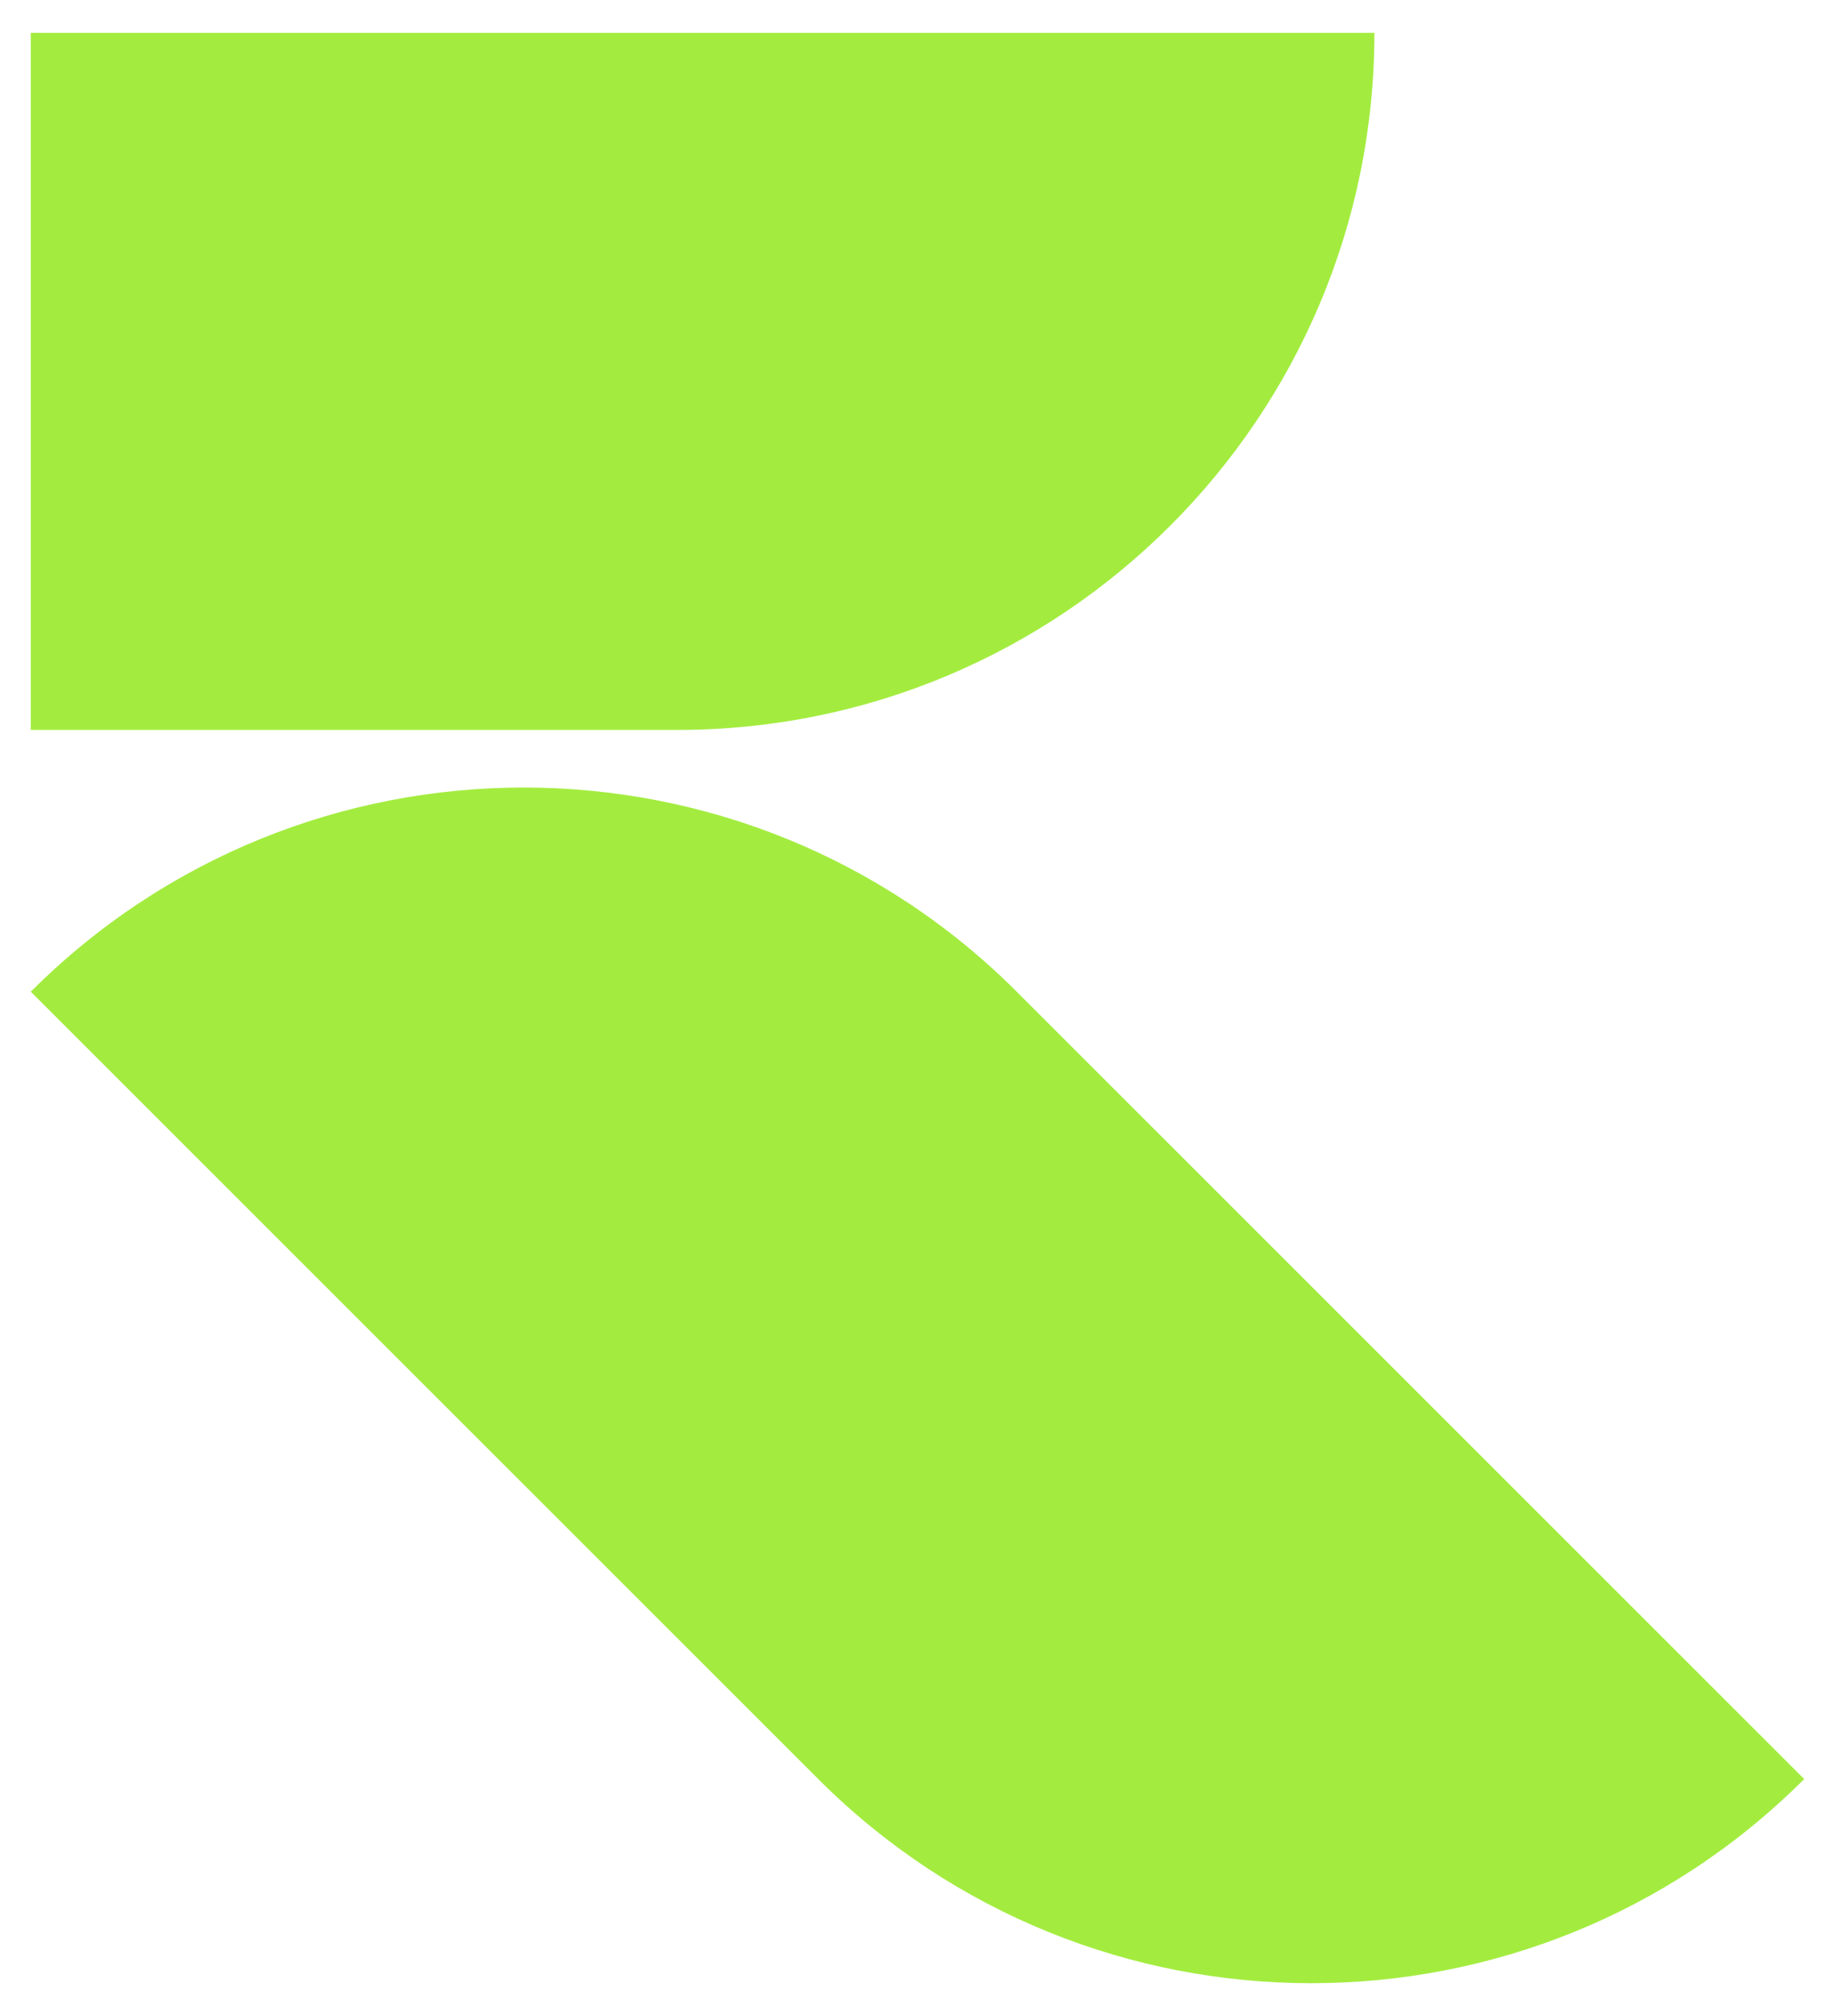 <?xml version="1.0" encoding="UTF-8"?>
<svg id="Layer_1" data-name="Layer 1" xmlns="http://www.w3.org/2000/svg" viewBox="0 0 597 656">
  <defs>
    <style>
      .cls-1 {
        fill: #a3ec3f;
      }
    </style>
  </defs>
  <path class="cls-1" d="M330.79,322.69c-88.58-88.58-232.2-88.58-320.78,0l256.19,256.19c88.58,88.58,232.2,88.58,320.78,0l-256.19-256.19Z"/>
  <path class="cls-1" d="M447.15,10.68h0s-437.14,0-437.14,0v226.83h210.31c125.27,0,226.83-101.55,226.83-226.83Z"/>
</svg>